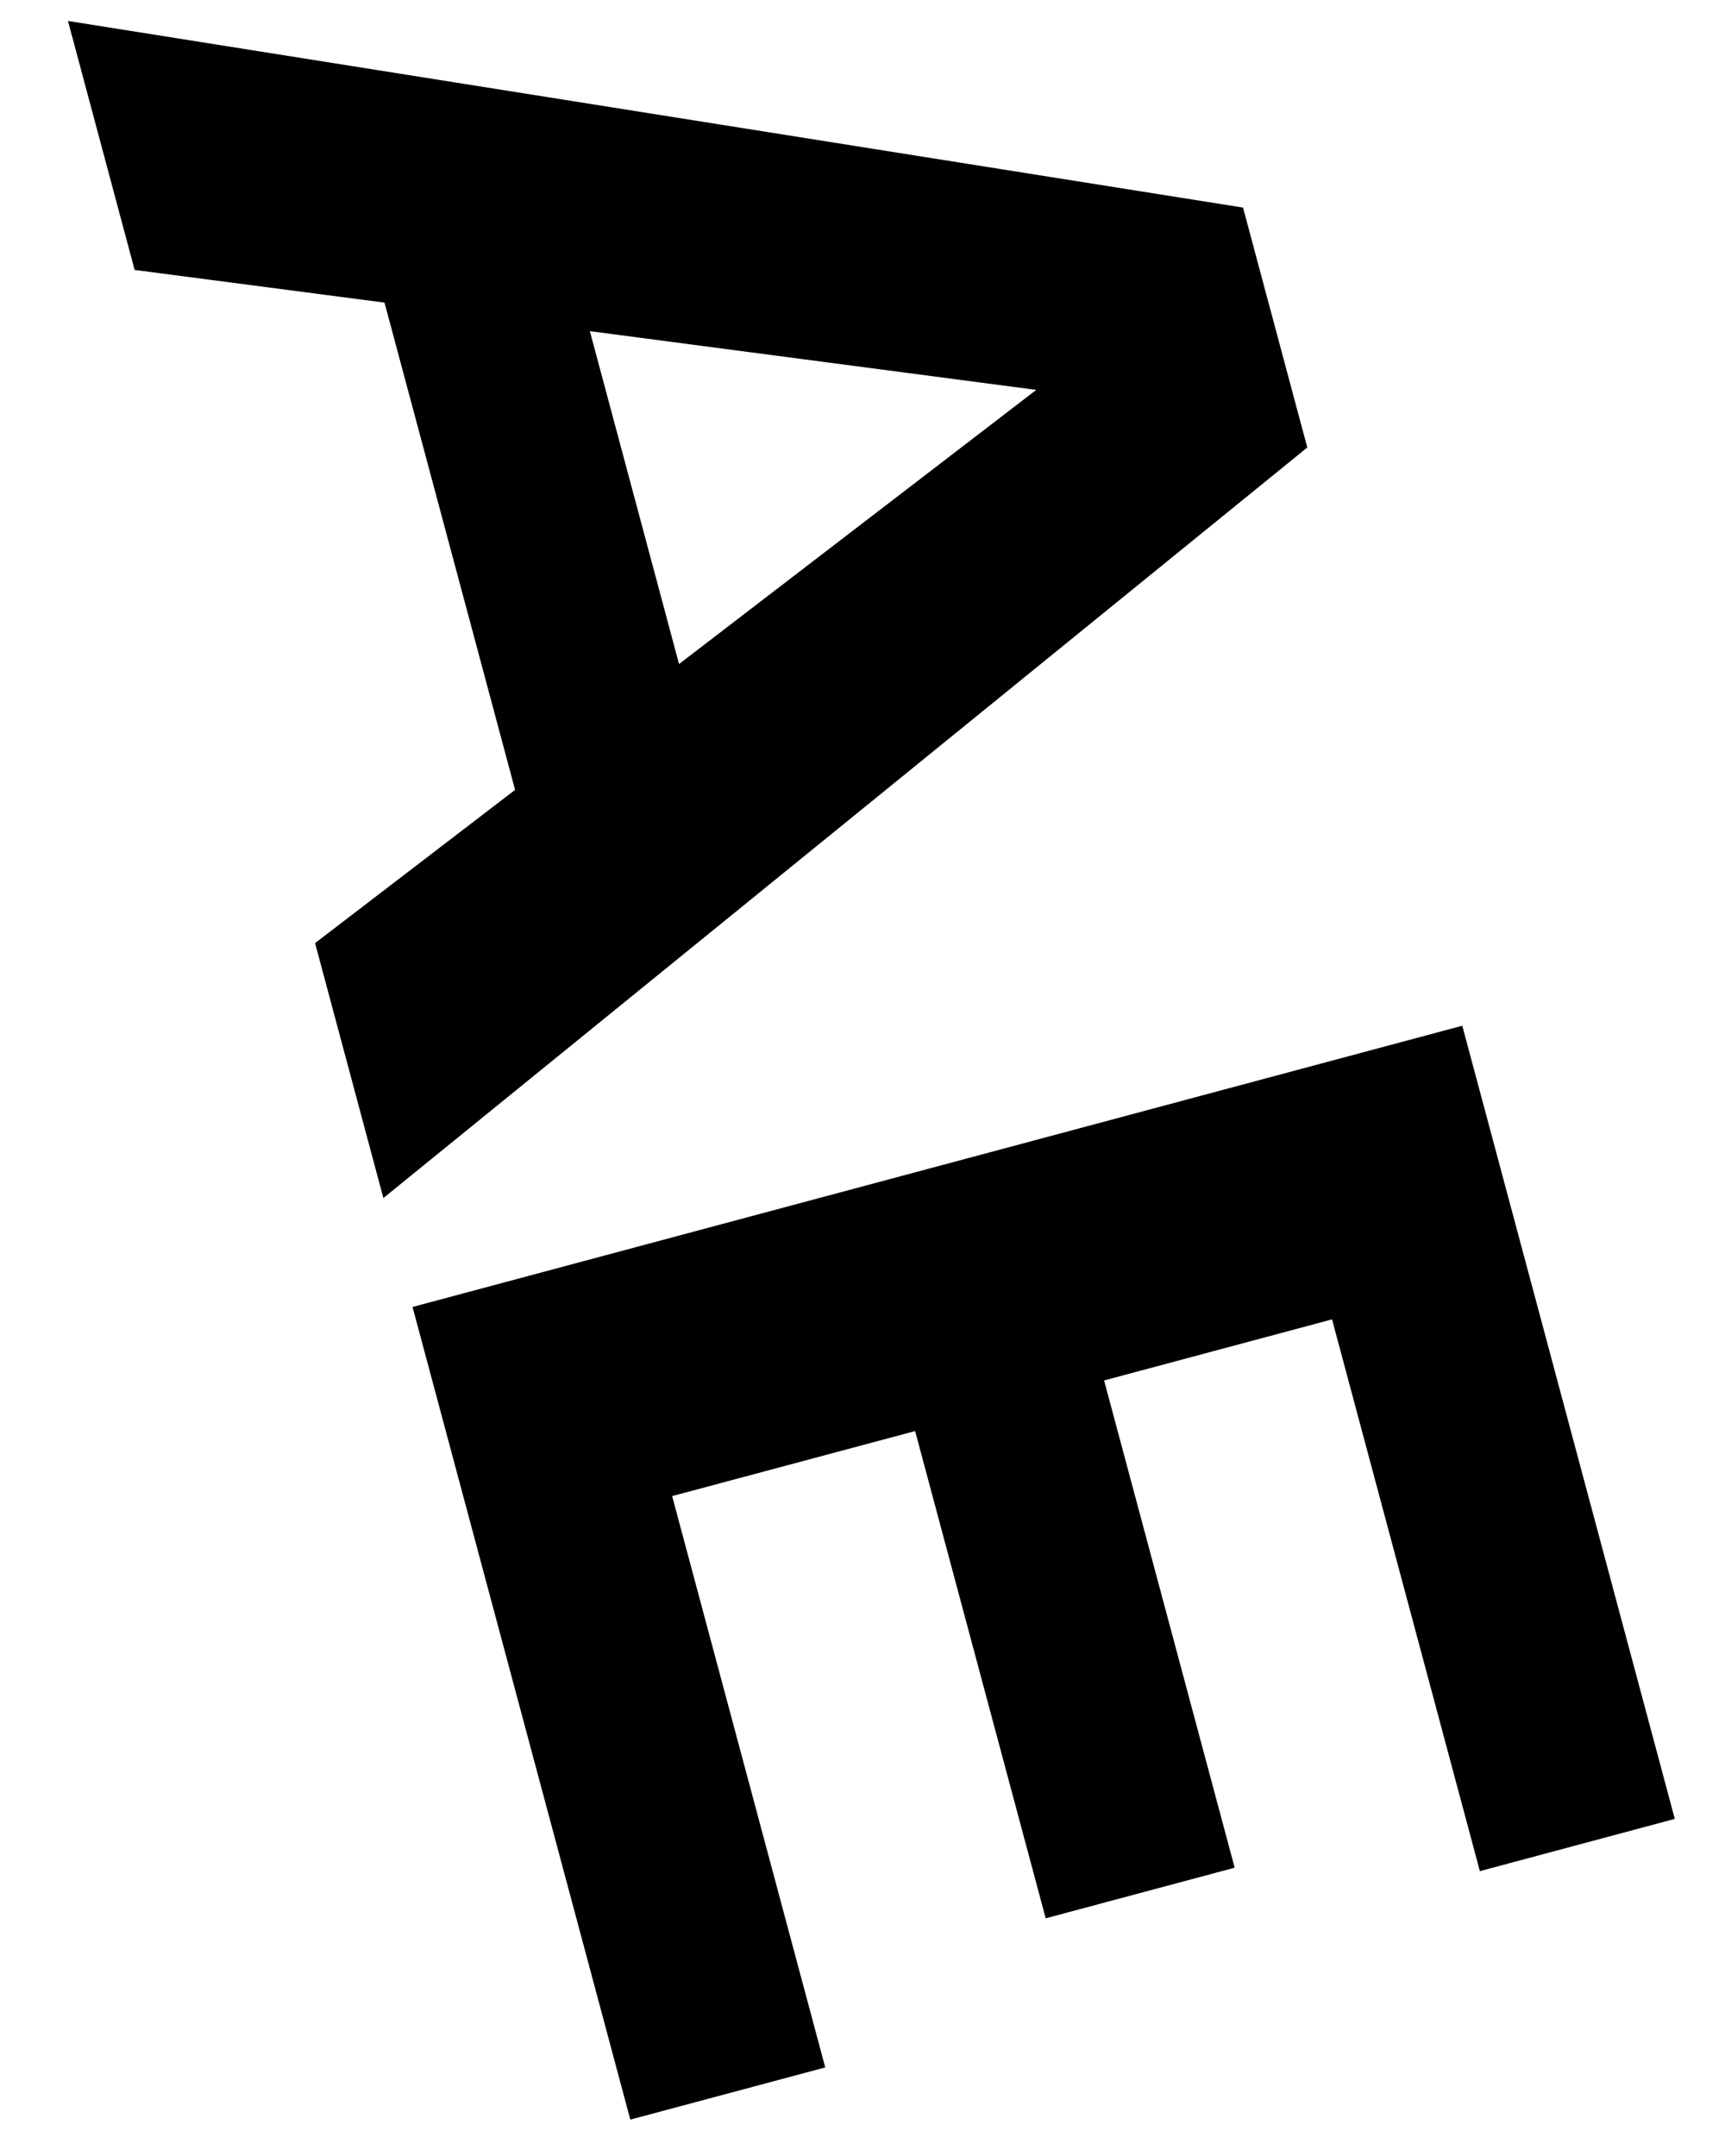 <?xml version="1.0" encoding="UTF-8"?> <svg xmlns="http://www.w3.org/2000/svg" width="20" height="25" viewBox="0 0 20 25" fill="none"> <path d="M5.972 9.159L4.458 3.509L1.561 3.13L0.788 0.243L14.412 2.407L15.157 5.189L4.445 13.892L3.653 10.936L5.972 9.159ZM7.873 7.7L12.015 4.521L6.839 3.84L7.873 7.7ZM9.568 23.973L7.308 24.578L4.783 15.155L16.954 11.894L19.418 21.091L17.158 21.697L15.444 15.299L12.801 16.007L14.315 21.657L12.124 22.244L10.61 16.594L7.793 17.348L9.568 23.973Z" fill="black"></path> </svg> 